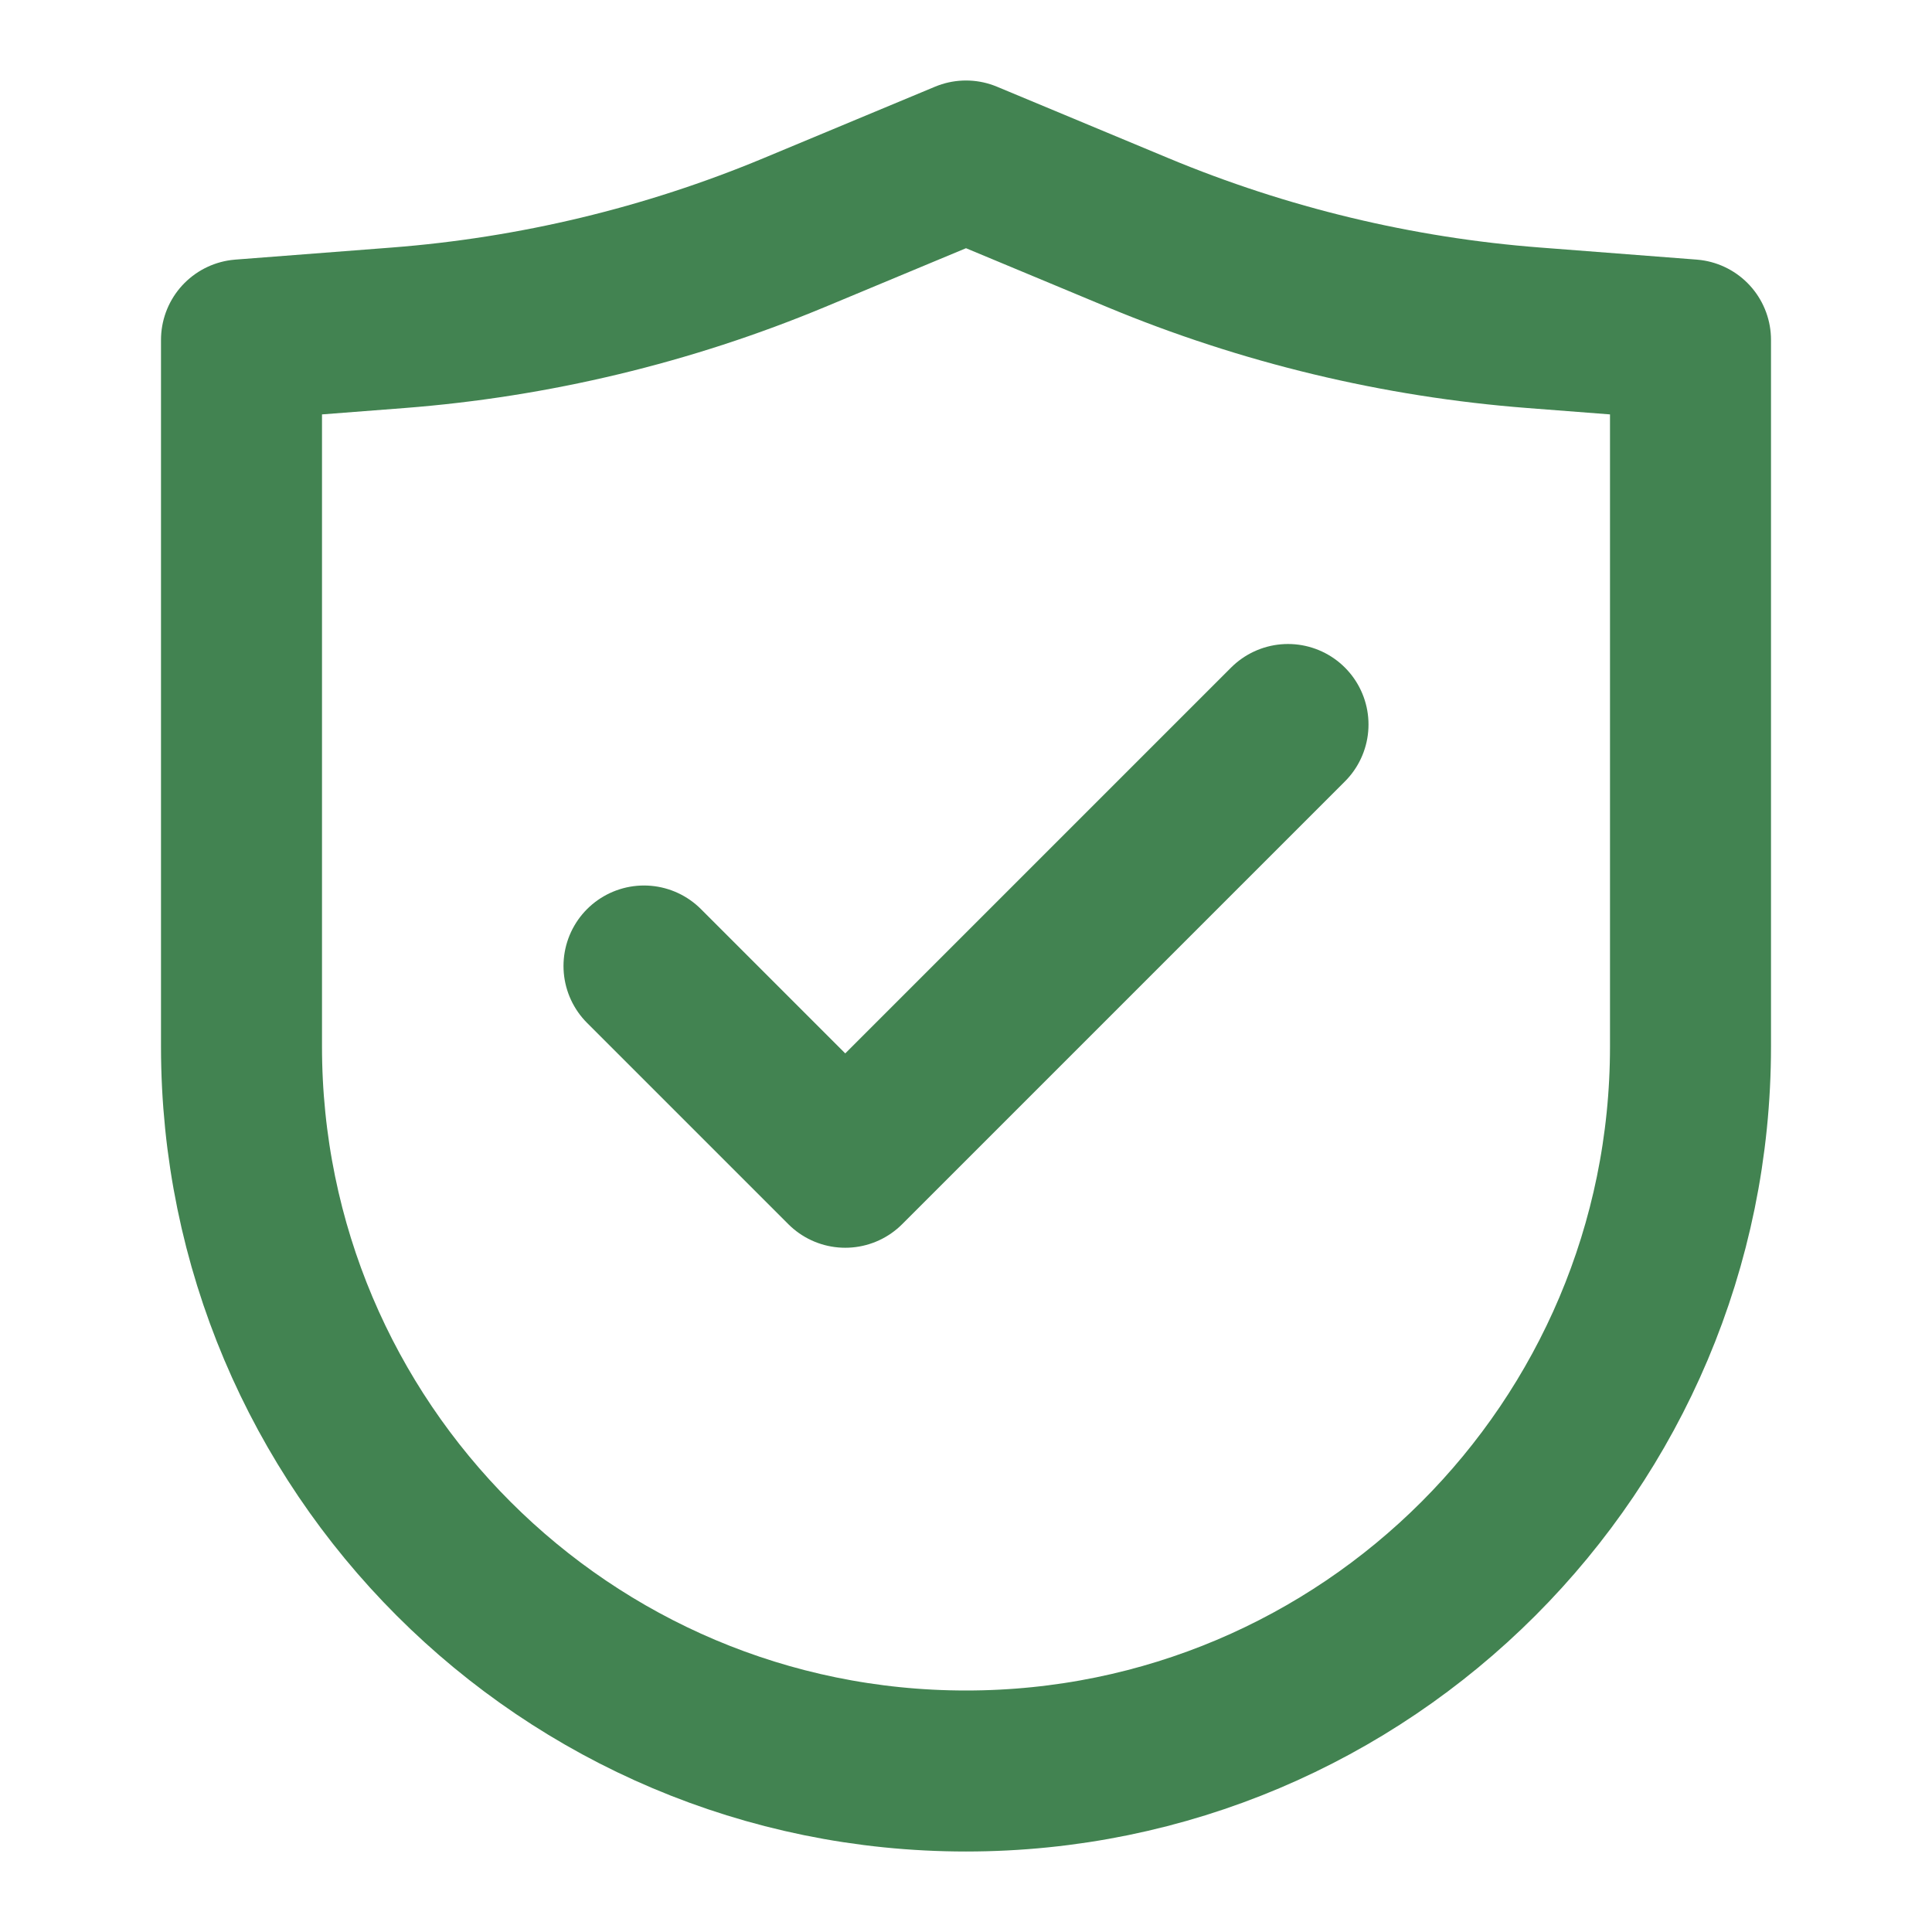 <svg fill="none" height="24" viewBox="0 0 24 24" width="24" xmlns="http://www.w3.org/2000/svg">
	<g stroke="#428351" stroke-linecap="round" stroke-linejoin="round" stroke-width="2">
		<path d="m3 13v-8.778l1.944-.15c1.693-.131 3.355-.53 4.923-1.183l2.133-.889 2.133.889c1.568.653 3.23 1.053 4.923 1.183l1.944.15v8.778c0 4.971-4.029 9-9 9-4.971 0-9-4.029-9-9z"/>
		<path d="m8 12 2.5 2.5 5.5-5.5"/>
	</g>
</svg>